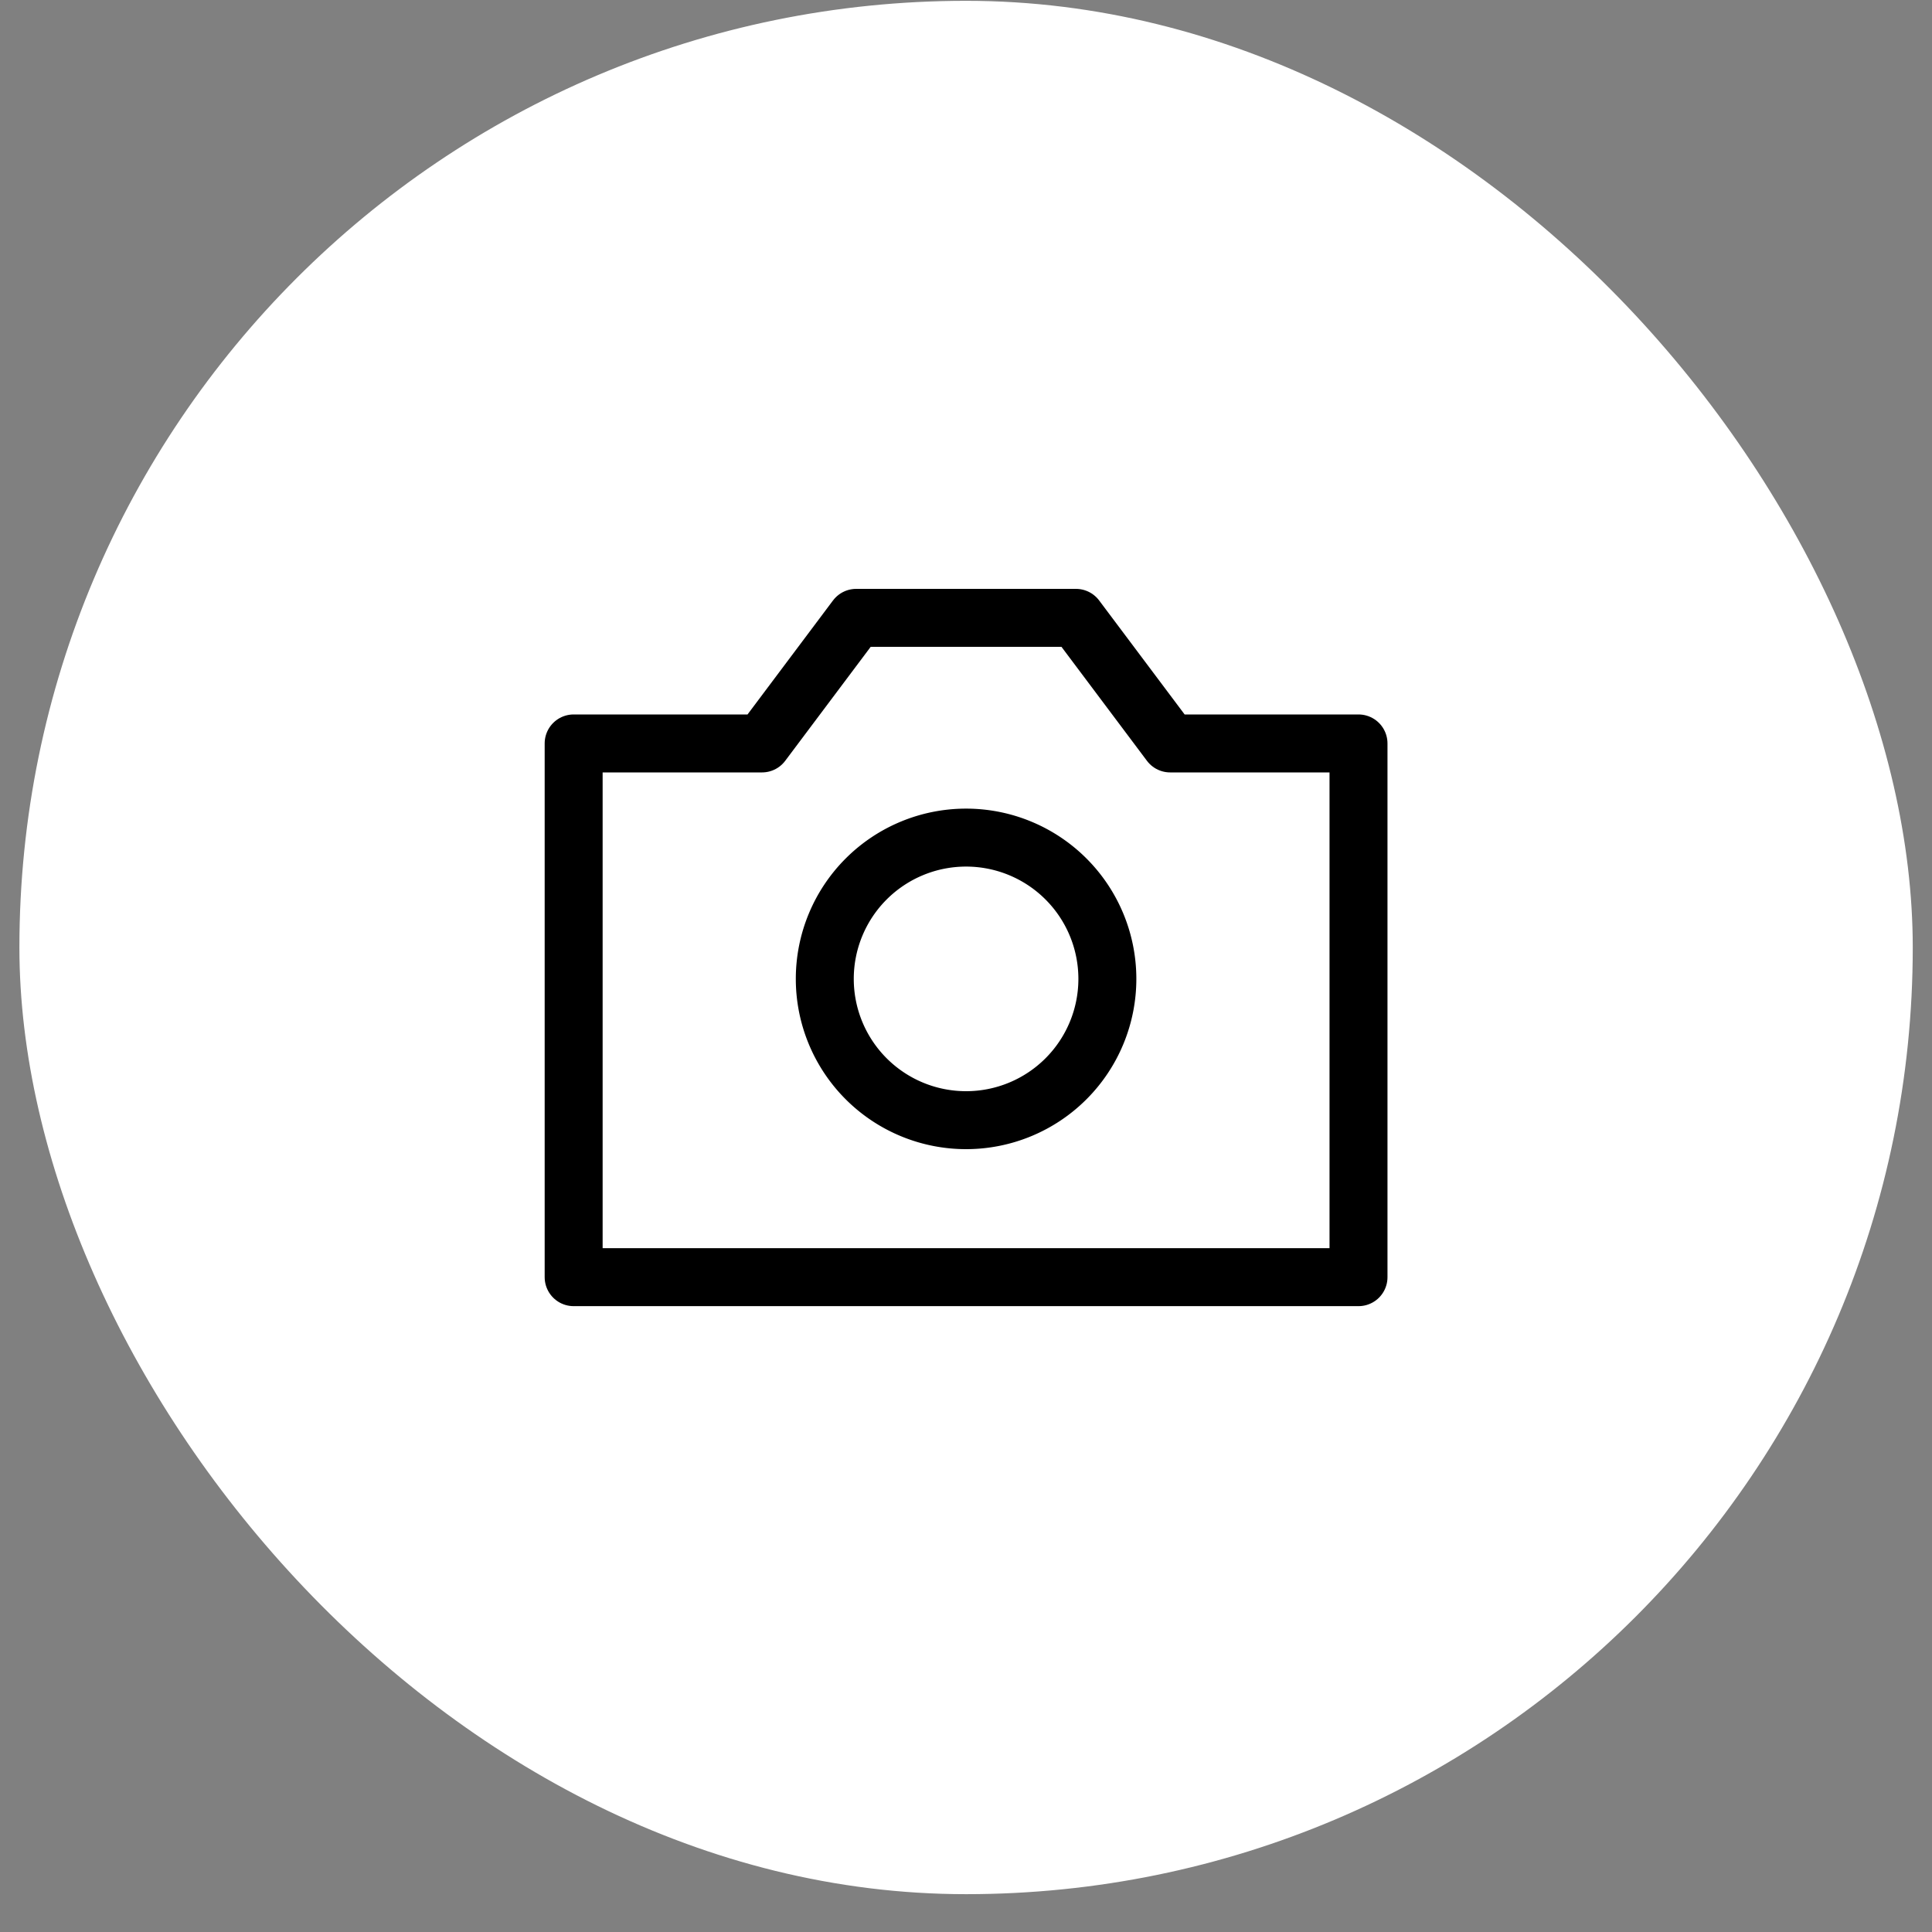 <svg xmlns="http://www.w3.org/2000/svg" width="50" height="50" fill="none"><rect width="100%" height="100%" fill="#808080" stroke="none"/><rect width="49" height="49" x=".502" y=".021" fill="#fff" rx="24.5"/><path stroke="#000" stroke-linecap="round" stroke-linejoin="round" stroke-width="1.5" d="M14.846 19.24v13.813h20.312V19.24h-4.875l-2.437-3.25h-5.688l-2.437 3.25z"/><path stroke="#000" stroke-linecap="round" stroke-linejoin="round" stroke-width="1.5" d="M25.002 28.99a3.656 3.656 0 1 0 0-7.313 3.656 3.656 0 0 0 0 7.313"/></svg>
